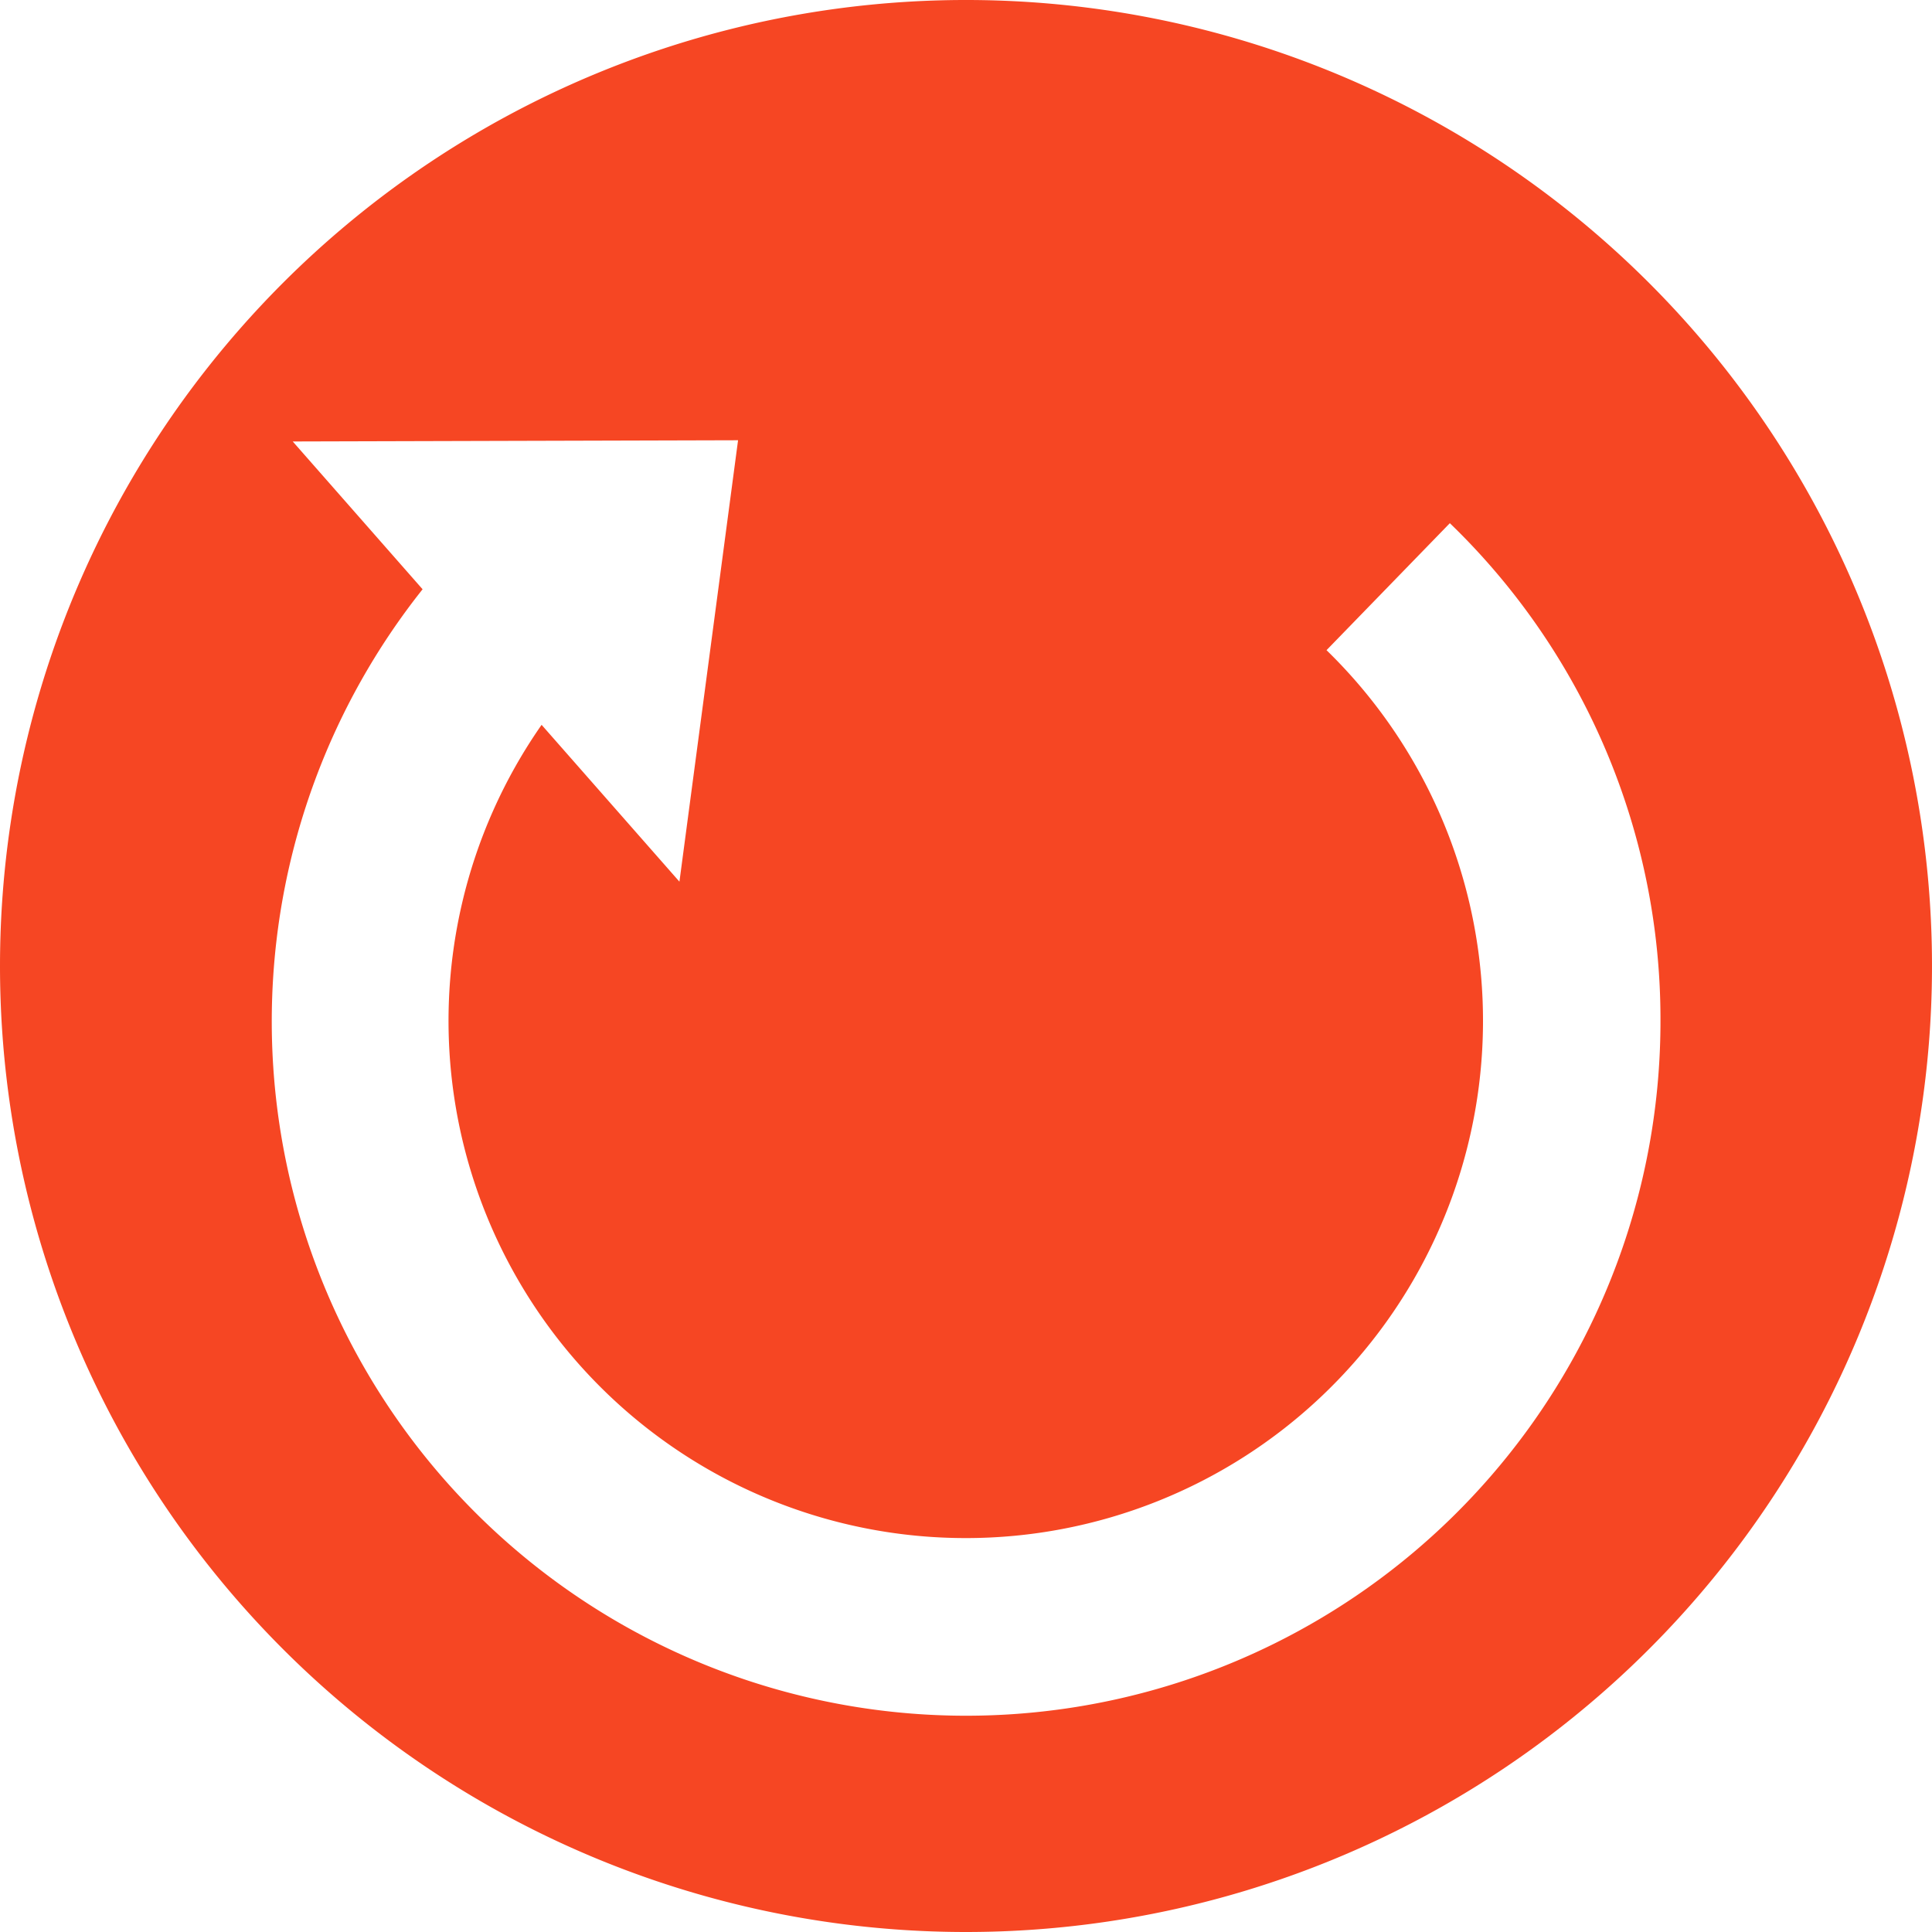 <svg xmlns="http://www.w3.org/2000/svg" width="33.15" height="33.15" viewBox="0 0 33.15 33.15">
  <g id="ベクトルスマートオブジェクト" transform="translate(-87.925 -1605.925)">
    <path id="Color_Overlay" data-name="Color Overlay" d="M87.925,1622.5a16.575,16.575,0,1,1,16.575,16.575A16.575,16.575,0,0,1,87.925,1622.5Zm5.023-9,2.228,2.536a11.914,11.914,0,1,0,21.24,7.413,11.826,11.826,0,0,0-3.614-8.547l-2.116,2.179a8.875,8.875,0,1,1-13.468,1.281l2.365,2.691,1.006-7.574Z" fill="#f64623"/>
  </g>
</svg>
